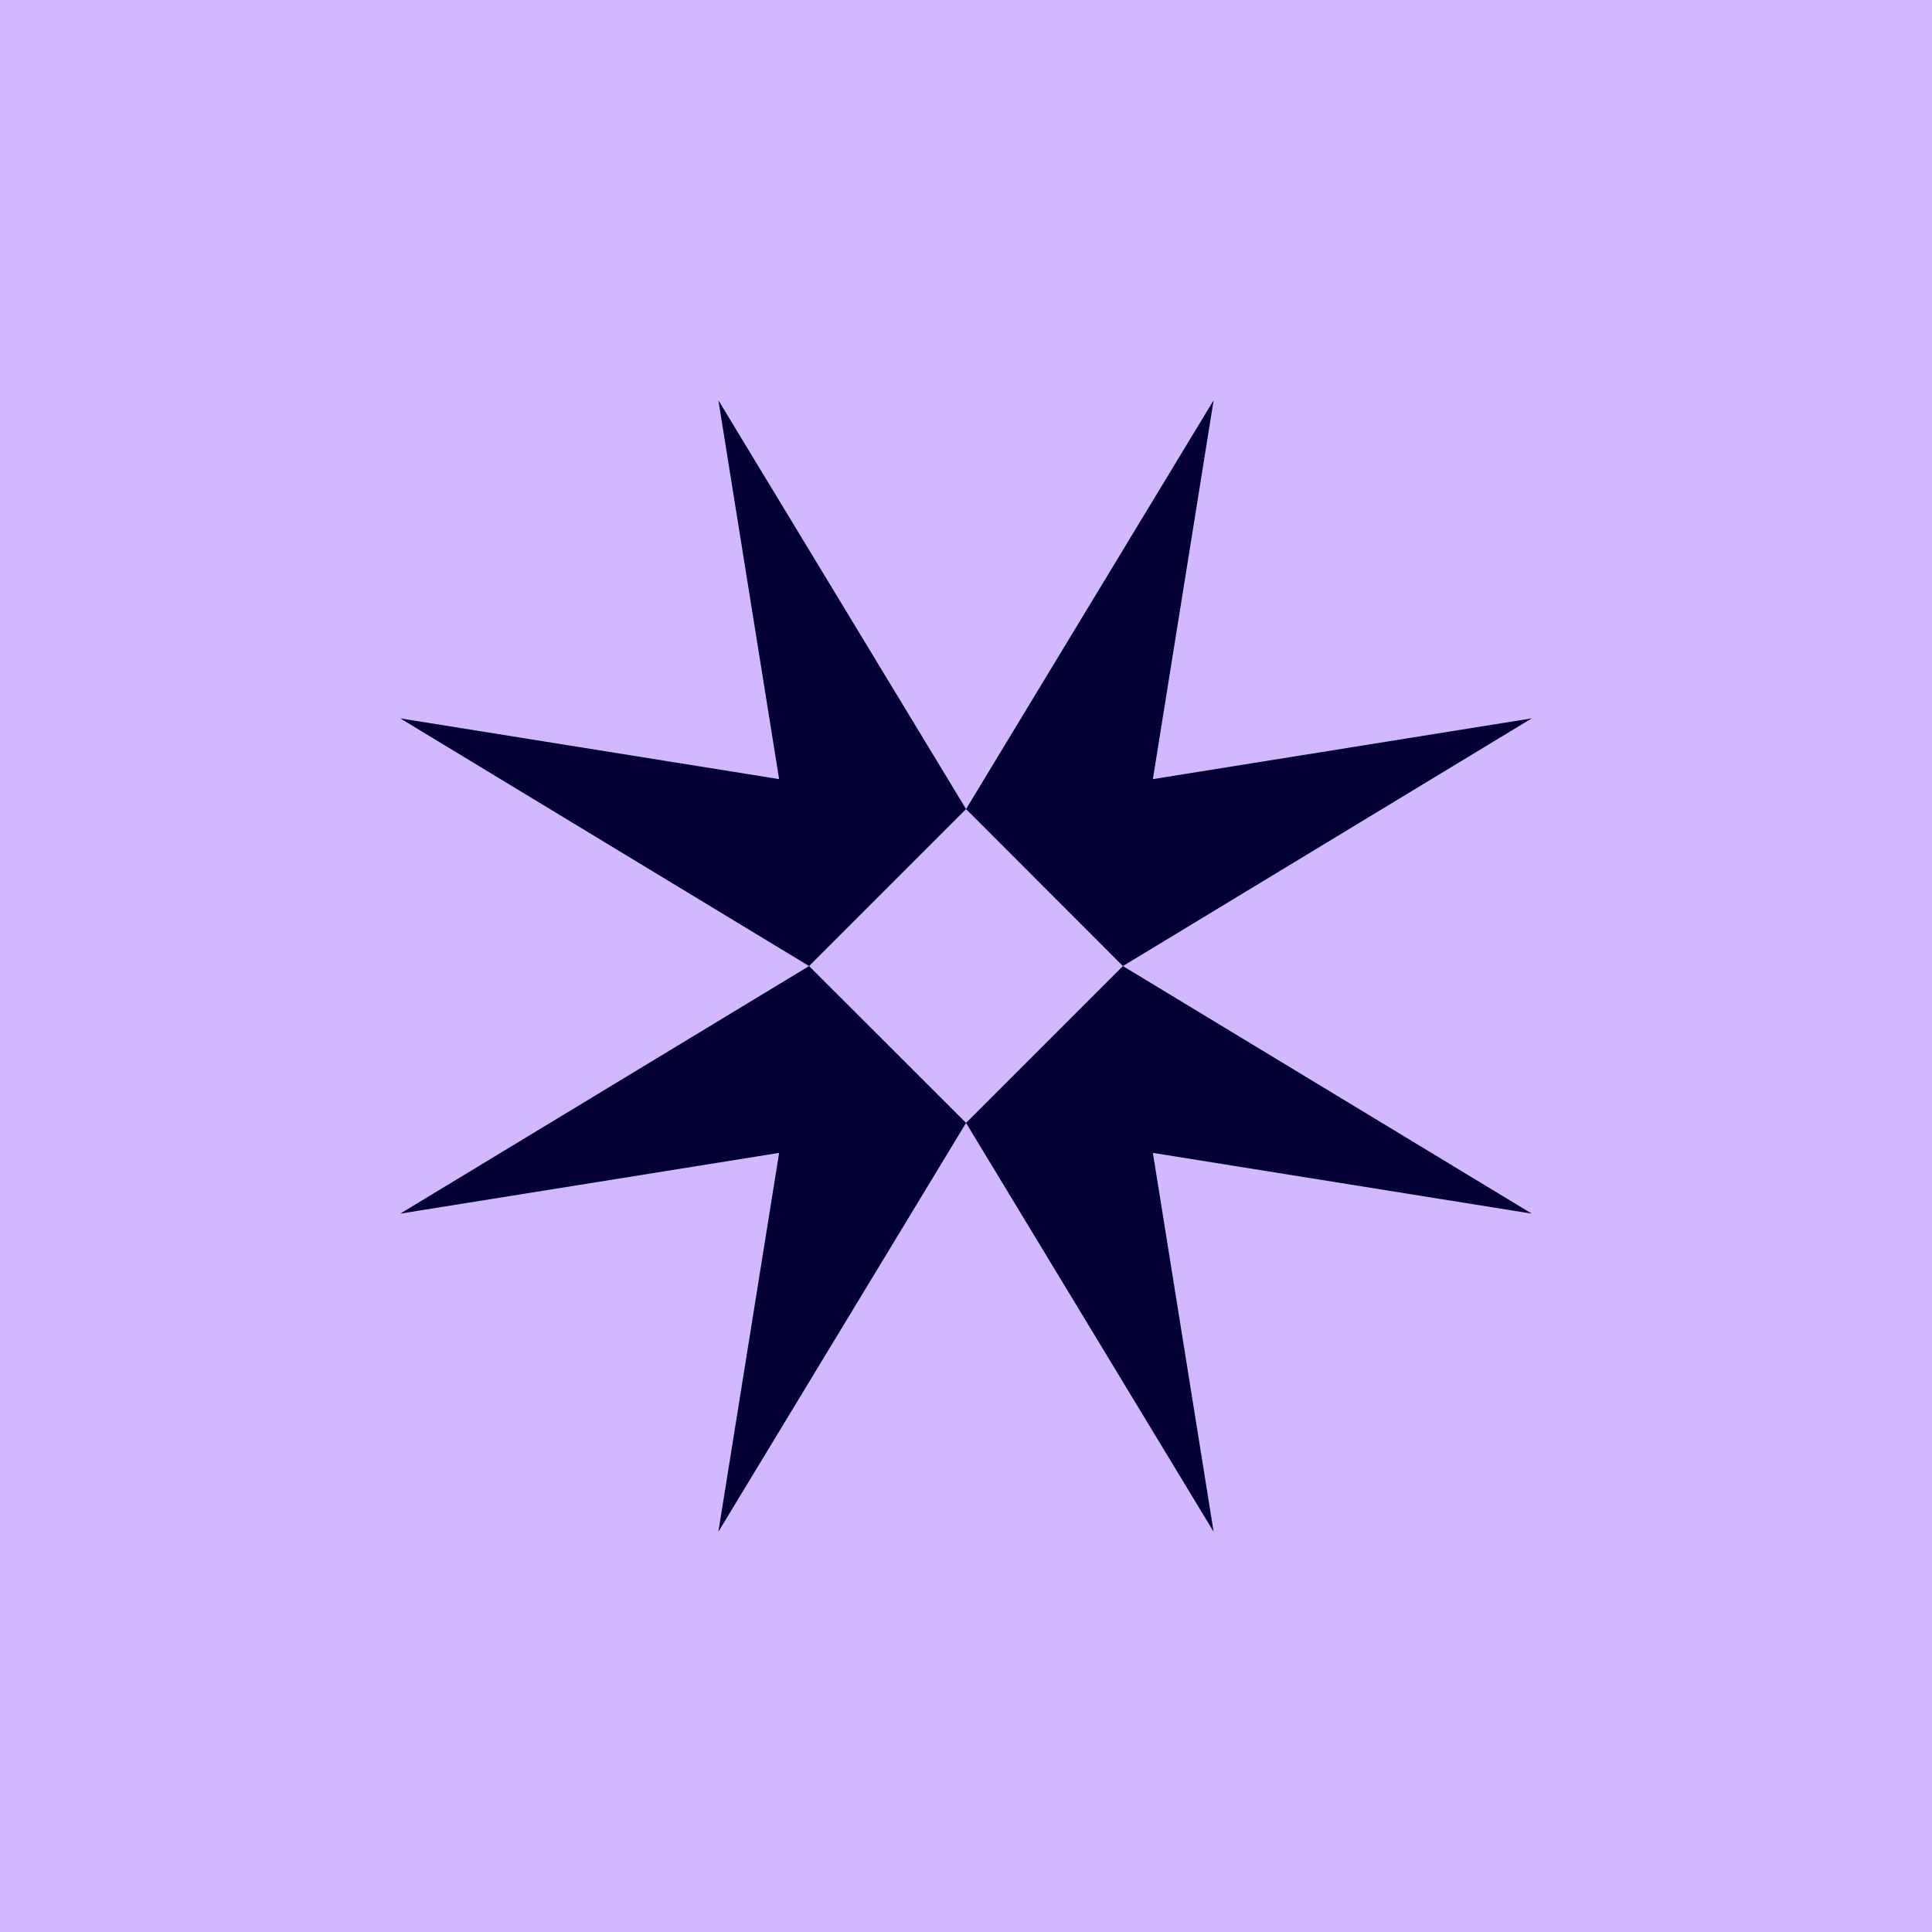 <svg xmlns="http://www.w3.org/2000/svg" fill="none" viewBox="0 0 391 391"><path fill="#D2B8FF" d="M0 0h391v391H0z"/><path fill="#020034" fill-rule="evenodd" d="M233.323 157.679 310 145.384l-82.742 50.127L310 245.616l-76.68-12.296L245.616 310l-50.105-82.742L145.384 310l12.295-76.677L81 245.616l82.742-50.105L81 145.384l76.677 12.293L145.384 81l50.127 82.742L245.616 81l-12.293 76.679Zm-6.065 37.832-31.747-31.769-31.769 31.769 31.769 31.747 31.747-31.747Z" clip-rule="evenodd"/></svg>